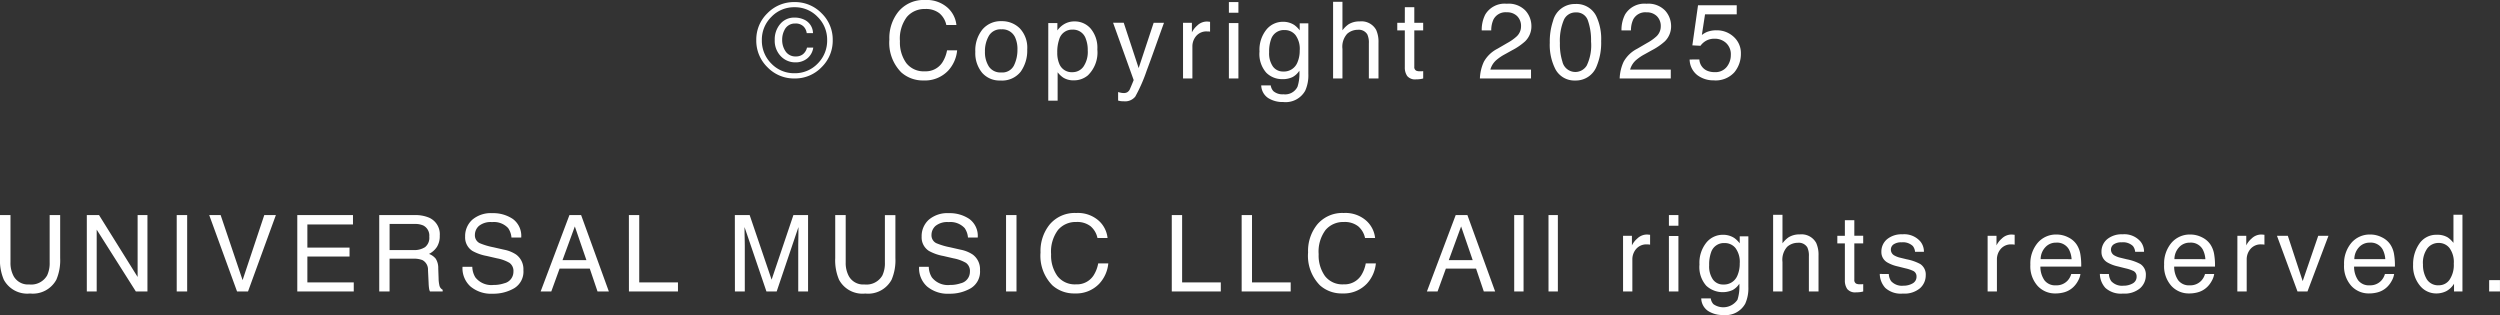 <svg xmlns="http://www.w3.org/2000/svg" width="281.696" height="35.496" viewBox="0 0 281.696 35.496">
  <rect x="0" y="0" width="281.696" height="35.496" fill="#333333" stroke="none"/>
  <path id="パス_10934" data-name="パス 10934" d="M-49.254-3.48a1.908,1.908,0,0,1-.686,1.228,2.058,2.058,0,0,1-1.318.437,2.243,2.243,0,0,1-1.652-.691,2.5,2.5,0,0,1-.686-1.84,2.657,2.657,0,0,1,.618-1.793,2.025,2.025,0,0,1,1.614-.721,2.494,2.494,0,0,1,1.131.252,1.71,1.71,0,0,1,.949,1.5h-.709a1.278,1.278,0,0,0-.369-.762,1.233,1.233,0,0,0-.92-.322,1.283,1.283,0,0,0-1.23.762,2.29,2.29,0,0,0-.246,1.049,2.246,2.246,0,0,0,.4,1.351,1.325,1.325,0,0,0,1.146.548,1.254,1.254,0,0,0,.8-.255,1.35,1.35,0,0,0,.451-.741Zm-2.115-4.547a3.533,3.533,0,0,0-2.607,1.09,3.588,3.588,0,0,0-1.072,2.619,3.632,3.632,0,0,0,1.066,2.637,3.54,3.54,0,0,0,2.613,1.09,3.54,3.54,0,0,0,2.613-1.09,3.632,3.632,0,0,0,1.066-2.637,3.588,3.588,0,0,0-1.072-2.619A3.52,3.52,0,0,0-51.369-8.027Zm4.307,3.709a4.17,4.17,0,0,1-1.26,3.053A4.141,4.141,0,0,1-51.369,0a4.141,4.141,0,0,1-3.047-1.266,4.17,4.17,0,0,1-1.26-3.053,4.124,4.124,0,0,1,1.26-3.035,4.16,4.16,0,0,1,3.047-1.254,4.16,4.16,0,0,1,3.047,1.254A4.124,4.124,0,0,1-47.062-4.318Zm10.4-4.523a3.527,3.527,0,0,1,2.537.861,3.042,3.042,0,0,1,1,1.957h-1.137a2.366,2.366,0,0,0-.771-1.318,2.442,2.442,0,0,0-1.62-.486,2.6,2.6,0,0,0-2.054.894A4.073,4.073,0,0,0-39.489-4.2a3.979,3.979,0,0,0,.706,2.452,2.467,2.467,0,0,0,2.106.94,2.225,2.225,0,0,0,1.963-.99,3.766,3.766,0,0,0,.533-1.371h1.137A3.884,3.884,0,0,1-34.051-.885,3.586,3.586,0,0,1-36.817.223a3.65,3.65,0,0,1-2.52-.908,4.732,4.732,0,0,1-1.342-3.709A4.738,4.738,0,0,1-39.67-7.518,3.681,3.681,0,0,1-36.664-8.842ZM-28.076-.68a1.455,1.455,0,0,0,1.438-.794,3.955,3.955,0,0,0,.39-1.767,3.145,3.145,0,0,0-.281-1.43,1.582,1.582,0,0,0-1.535-.867A1.514,1.514,0,0,0-29.47-4.8a3.422,3.422,0,0,0-.439,1.781,2.977,2.977,0,0,0,.439,1.67A1.548,1.548,0,0,0-28.076-.68Zm.041-5.777a2.842,2.842,0,0,1,2.051.809,3.158,3.158,0,0,1,.838,2.379,4.081,4.081,0,0,1-.738,2.508,2.671,2.671,0,0,1-2.291.99,2.586,2.586,0,0,1-2.057-.876A3.46,3.46,0,0,1-30.994-3a3.743,3.743,0,0,1,.8-2.52A2.694,2.694,0,0,1-28.035-6.457Zm7.991,5.748a1.5,1.5,0,0,0,1.228-.618,2.942,2.942,0,0,0,.489-1.849,3.451,3.451,0,0,0-.217-1.289,1.5,1.5,0,0,0-1.5-1.037,1.5,1.5,0,0,0-1.5,1.1,4.343,4.343,0,0,0-.217,1.488,3.155,3.155,0,0,0,.217,1.236A1.5,1.5,0,0,0-20.044-.709Zm-2.73-5.537h1.025v.832a2.56,2.56,0,0,1,.691-.662A2.225,2.225,0,0,1-19.8-6.428a2.358,2.358,0,0,1,1.811.817,3.349,3.349,0,0,1,.744,2.335,3.585,3.585,0,0,1-1.072,2.93A2.423,2.423,0,0,1-19.9.211,2.147,2.147,0,0,1-21.093-.1a2.74,2.74,0,0,1-.627-.6V2.5h-1.055ZM-10.9-6.275h1.166q-.223.6-.99,2.754Q-11.3-1.9-11.684-.885a17.826,17.826,0,0,1-1.289,2.93,1.473,1.473,0,0,1-1.289.527,2.529,2.529,0,0,1-.343-.018,2.708,2.708,0,0,1-.3-.064V1.529a3.638,3.638,0,0,0,.4.094,1.555,1.555,0,0,0,.217.018.759.759,0,0,0,.431-.1.892.892,0,0,0,.231-.237q.029-.047.211-.48t.264-.645l-2.32-6.457h1.2l1.682,5.109Zm3.309,0h1v1.084a2.4,2.4,0,0,1,.6-.771,1.565,1.565,0,0,1,1.107-.454q.029,0,.1.006l.24.023v1.113A1.575,1.575,0,0,0-4.709-5.3Q-4.788-5.3-4.882-5.3a1.505,1.505,0,0,0-1.225.513,1.79,1.79,0,0,0-.428,1.181V0H-7.589Zm5.167.029H-1.35V0H-2.422Zm0-2.361H-1.35v1.2H-2.422ZM3.659-6.387a2.287,2.287,0,0,1,1.289.363,2.9,2.9,0,0,1,.609.6v-.791H6.53V-.51a4.209,4.209,0,0,1-.352,1.887A2.524,2.524,0,0,1,3.7,2.654,3.04,3.04,0,0,1,1.995,2.2,1.771,1.771,0,0,1,1.221.779H2.293a1.193,1.193,0,0,0,.3.65,1.553,1.553,0,0,0,1.125.352A1.548,1.548,0,0,0,5.311.926a4.818,4.818,0,0,0,.205-1.8,2.069,2.069,0,0,1-.762.715A2.534,2.534,0,0,1,3.577.076,2.514,2.514,0,0,1,1.792-.647a3.183,3.183,0,0,1-.765-2.394A3.625,3.625,0,0,1,1.8-5.5,2.383,2.383,0,0,1,3.659-6.387Zm1.9,3.223a2.616,2.616,0,0,0-.48-1.729,1.539,1.539,0,0,0-1.225-.562A1.512,1.512,0,0,0,2.329-4.412a4.09,4.09,0,0,0-.217,1.459,2.59,2.59,0,0,0,.431,1.614A1.39,1.39,0,0,0,3.7-.785,1.625,1.625,0,0,0,5.3-1.811,3.307,3.307,0,0,0,5.557-3.164ZM9.318-8.637h1.055v3.211a3.045,3.045,0,0,1,.674-.668,2.273,2.273,0,0,1,1.271-.334,1.88,1.88,0,0,1,1.852.955,3.257,3.257,0,0,1,.264,1.447V0H13.349V-3.955a2.212,2.212,0,0,0-.176-1.014,1.123,1.123,0,0,0-1.078-.516,1.8,1.8,0,0,0-1.189.451,2.169,2.169,0,0,0-.533,1.705V0H9.318Zm8.085.609h1.066v1.752h1v.861h-1v4.1a.443.443,0,0,0,.223.439.946.946,0,0,0,.41.064l.164,0q.088,0,.205-.015V0a2.354,2.354,0,0,1-.378.076A3.593,3.593,0,0,1,18.668.1a1.145,1.145,0,0,1-1-.378A1.68,1.68,0,0,1,17.4-1.26V-5.414h-.85v-.861h.85ZM25.861,0a4.894,4.894,0,0,1,.448-1.887A3.629,3.629,0,0,1,27.83-3.346L28.955-4a5.3,5.3,0,0,0,1.061-.75,1.541,1.541,0,0,0,.48-1.113,1.554,1.554,0,0,0-.439-1.163,1.6,1.6,0,0,0-1.172-.431,1.531,1.531,0,0,0-1.5.82,2.937,2.937,0,0,0-.246,1.219H26.066a3.766,3.766,0,0,1,.4-1.787A2.537,2.537,0,0,1,28.89-8.42,2.623,2.623,0,0,1,31-7.641a2.607,2.607,0,0,1,.665,1.734,2.358,2.358,0,0,1-.709,1.723,6.941,6.941,0,0,1-1.471,1.008l-.8.445a5.2,5.2,0,0,0-.9.6A2.2,2.2,0,0,0,27.039-1h4.582V0ZM36.606-8.391a2.479,2.479,0,0,1,2.355,1.342,6,6,0,0,1,.563,2.842,6.843,6.843,0,0,1-.51,2.83A2.5,2.5,0,0,1,36.6.229a2.417,2.417,0,0,1-2.25-1.312,6.01,6.01,0,0,1-.615-2.941A7.267,7.267,0,0,1,34.1-6.48,2.526,2.526,0,0,1,36.606-8.391ZM36.594-.732A1.5,1.5,0,0,0,37.9-1.459a5.26,5.26,0,0,0,.486-2.707,6.688,6.688,0,0,0-.352-2.353,1.338,1.338,0,0,0-1.365-.923,1.427,1.427,0,0,0-1.362.876,6.049,6.049,0,0,0-.431,2.581,6.338,6.338,0,0,0,.275,2.063A1.5,1.5,0,0,0,36.594-.732ZM41.609,0a4.894,4.894,0,0,1,.448-1.887,3.629,3.629,0,0,1,1.521-1.459L44.7-4a5.3,5.3,0,0,0,1.061-.75,1.541,1.541,0,0,0,.48-1.113A1.554,1.554,0,0,0,45.8-7.022a1.6,1.6,0,0,0-1.172-.431,1.531,1.531,0,0,0-1.5.82,2.937,2.937,0,0,0-.246,1.219H41.814a3.766,3.766,0,0,1,.4-1.787,2.537,2.537,0,0,1,2.42-1.219,2.623,2.623,0,0,1,2.106.779,2.607,2.607,0,0,1,.665,1.734A2.358,2.358,0,0,1,46.7-4.184,6.941,6.941,0,0,1,45.23-3.176l-.8.445a5.2,5.2,0,0,0-.9.6A2.2,2.2,0,0,0,42.786-1h4.582V0ZM50.59-2.139a1.462,1.462,0,0,0,.838,1.248,2.022,2.022,0,0,0,.867.176,1.628,1.628,0,0,0,1.389-.6,2.147,2.147,0,0,0,.451-1.324A1.731,1.731,0,0,0,53.6-4a1.861,1.861,0,0,0-1.286-.48,1.937,1.937,0,0,0-.935.211,2,2,0,0,0-.665.586L49.8-3.732l.639-4.518H54.8v1.02H51.229L50.871-4.9a2.621,2.621,0,0,1,.557-.334,2.826,2.826,0,0,1,1.084-.193,2.773,2.773,0,0,1,1.957.744,2.461,2.461,0,0,1,.8,1.887,3.237,3.237,0,0,1-.735,2.1,2.844,2.844,0,0,1-2.347.908,2.989,2.989,0,0,1-1.813-.577,2.289,2.289,0,0,1-.882-1.772Zm-190.3,17.531v5.32a3.13,3.13,0,0,0,.352,1.559,1.848,1.848,0,0,0,1.758.938,2.065,2.065,0,0,0,2.016-1.014,3.227,3.227,0,0,0,.287-1.482v-5.32h1.184v4.834a5.593,5.593,0,0,1-.428,2.443,3.006,3.006,0,0,1-2.965,1.559,2.993,2.993,0,0,1-2.959-1.559,5.593,5.593,0,0,1-.428-2.443V15.393Zm8.6,0h1.377l4.348,6.973V15.393h1.107V24h-1.307l-4.412-6.967V24h-1.113Zm10.13,0h1.178V24h-1.178Zm4.95,0,2.473,7.33,2.443-7.33h1.307L-112.946,24h-1.236l-3.135-8.607Zm8.636,0h6.275v1.055h-5.139v2.613h4.752v1h-4.752v2.918h5.227V24h-6.363ZM-94.3,19.336a2.26,2.26,0,0,0,1.3-.328,1.336,1.336,0,0,0,.478-1.184,1.27,1.27,0,0,0-.668-1.254,2.183,2.183,0,0,0-.955-.176h-2.848v2.941Zm-3.861-3.943h3.984a3.974,3.974,0,0,1,1.623.287,2.033,2.033,0,0,1,1.213,2.033,2.286,2.286,0,0,1-.319,1.266,2.307,2.307,0,0,1-.894.791,1.761,1.761,0,0,1,.759.539,1.936,1.936,0,0,1,.284,1.084l.041,1.154a3.548,3.548,0,0,0,.082.732.72.72,0,0,0,.375.527V24h-1.43a1.075,1.075,0,0,1-.094-.287,5.511,5.511,0,0,1-.059-.68l-.07-1.436a1.206,1.206,0,0,0-.627-1.131,2.593,2.593,0,0,0-1.049-.158h-2.654V24H-98.16Zm10.487,5.83a2.352,2.352,0,0,0,.346,1.189,2.291,2.291,0,0,0,2.045.855,3.62,3.62,0,0,0,1.2-.187,1.328,1.328,0,0,0,1.043-1.3,1.123,1.123,0,0,0-.439-1,4.437,4.437,0,0,0-1.395-.51L-86.044,20a5.28,5.28,0,0,1-1.617-.568,1.8,1.8,0,0,1-.82-1.611,2.481,2.481,0,0,1,.8-1.9,3.221,3.221,0,0,1,2.273-.744,3.949,3.949,0,0,1,2.3.653,2.358,2.358,0,0,1,.946,2.089h-1.1a2.157,2.157,0,0,0-.375-1.061,2.179,2.179,0,0,0-1.811-.674,2.094,2.094,0,0,0-1.482.434,1.357,1.357,0,0,0-.451,1.008.984.984,0,0,0,.527.926,7.739,7.739,0,0,0,1.564.469l1.207.275a3.7,3.7,0,0,1,1.348.545,2.04,2.04,0,0,1,.82,1.752,2.187,2.187,0,0,1-1.04,2.045,4.658,4.658,0,0,1-2.417.615,3.614,3.614,0,0,1-2.514-.82,2.768,2.768,0,0,1-.891-2.209Zm12.86-.75-1.307-3.8-1.389,3.8Zm-1.916-5.08h1.318L-72.287,24h-1.277l-.873-2.578h-3.4L-78.773,24h-1.2Zm6.7,0h1.166v7.582H-64.5V24h-5.525Zm11.939,0h1.67l2.473,7.277,2.455-7.277h1.652V24h-1.107V18.92q0-.264.012-.873t.012-1.307L-53.377,24h-1.154L-57,16.74V17q0,.316.015.964t.015.952V24h-1.113Zm12.491,0v5.32a3.13,3.13,0,0,0,.352,1.559,1.848,1.848,0,0,0,1.758.938A2.065,2.065,0,0,0-41.471,22.2a3.227,3.227,0,0,0,.287-1.482v-5.32H-40v4.834a5.593,5.593,0,0,1-.428,2.443,3.006,3.006,0,0,1-2.965,1.559,2.993,2.993,0,0,1-2.959-1.559,5.593,5.593,0,0,1-.428-2.443V15.393Zm9.362,5.83a2.352,2.352,0,0,0,.346,1.189,2.291,2.291,0,0,0,2.045.855,3.62,3.62,0,0,0,1.2-.187,1.328,1.328,0,0,0,1.043-1.3,1.123,1.123,0,0,0-.439-1,4.437,4.437,0,0,0-1.395-.51L-34.605,20a5.28,5.28,0,0,1-1.617-.568,1.8,1.8,0,0,1-.82-1.611,2.481,2.481,0,0,1,.8-1.9,3.221,3.221,0,0,1,2.273-.744,3.949,3.949,0,0,1,2.3.653,2.358,2.358,0,0,1,.946,2.089h-1.1a2.157,2.157,0,0,0-.375-1.061A2.179,2.179,0,0,0-34,16.184a2.094,2.094,0,0,0-1.482.434,1.357,1.357,0,0,0-.451,1.008.984.984,0,0,0,.527.926,7.739,7.739,0,0,0,1.564.469l1.207.275a3.7,3.7,0,0,1,1.348.545,2.04,2.04,0,0,1,.82,1.752,2.187,2.187,0,0,1-1.04,2.045,4.658,4.658,0,0,1-2.417.615,3.614,3.614,0,0,1-2.514-.82,2.768,2.768,0,0,1-.891-2.209Zm8.706-5.83h1.178V24h-1.178Zm7.9-.234a3.527,3.527,0,0,1,2.537.861,3.042,3.042,0,0,1,1,1.957h-1.137A2.366,2.366,0,0,0-18,16.658a2.442,2.442,0,0,0-1.62-.486,2.6,2.6,0,0,0-2.054.894,4.073,4.073,0,0,0-.782,2.739,3.979,3.979,0,0,0,.706,2.452,2.467,2.467,0,0,0,2.106.94,2.225,2.225,0,0,0,1.963-.99,3.766,3.766,0,0,0,.533-1.371h1.137a3.884,3.884,0,0,1-1.008,2.279,3.586,3.586,0,0,1-2.766,1.107,3.65,3.65,0,0,1-2.52-.908,4.732,4.732,0,0,1-1.342-3.709,4.738,4.738,0,0,1,1.008-3.123A3.681,3.681,0,0,1-19.631,15.158Zm10.773.234h1.166v7.582h4.359V24H-8.858Zm7.874,0H.182v7.582H4.541V24H-.984Zm11.5-.234a3.527,3.527,0,0,1,2.537.861,3.042,3.042,0,0,1,1,1.957H12.919a2.366,2.366,0,0,0-.771-1.318,2.442,2.442,0,0,0-1.62-.486,2.6,2.6,0,0,0-2.054.894A4.073,4.073,0,0,0,7.692,19.8,3.979,3.979,0,0,0,8.4,22.257a2.467,2.467,0,0,0,2.106.94,2.225,2.225,0,0,0,1.963-.99A3.766,3.766,0,0,0,13,20.836h1.137a3.884,3.884,0,0,1-1.008,2.279,3.586,3.586,0,0,1-2.766,1.107,3.65,3.65,0,0,1-2.52-.908A4.732,4.732,0,0,1,6.5,19.605a4.738,4.738,0,0,1,1.008-3.123A3.681,3.681,0,0,1,10.516,15.158Zm14.535,5.314-1.307-3.8-1.389,3.8Zm-1.916-5.08h1.318L27.577,24H26.3l-.873-2.578h-3.4L21.09,24h-1.2Zm6.591,0H30.78V24H29.726Zm3.866,0h1.055V24H33.592Zm8.4,2.332h1v1.084a2.4,2.4,0,0,1,.6-.771,1.565,1.565,0,0,1,1.107-.454q.029,0,.1.006l.24.023v1.113a1.575,1.575,0,0,0-.173-.023q-.079-.006-.173-.006a1.505,1.505,0,0,0-1.225.513,1.79,1.79,0,0,0-.428,1.181V24H41.992Zm5.167.029h1.072V24H47.159Zm0-2.361h1.072v1.2H47.159Zm6.081,2.221a2.287,2.287,0,0,1,1.289.363,2.9,2.9,0,0,1,.609.6v-.791h.973V23.49a4.209,4.209,0,0,1-.352,1.887,2.524,2.524,0,0,1-2.479,1.277,3.04,3.04,0,0,1-1.705-.454,1.771,1.771,0,0,1-.773-1.421h1.072a1.193,1.193,0,0,0,.3.65,1.929,1.929,0,0,0,2.713-.5,4.818,4.818,0,0,0,.205-1.8,2.069,2.069,0,0,1-.762.715,2.732,2.732,0,0,1-2.962-.489,3.183,3.183,0,0,1-.765-2.394,3.625,3.625,0,0,1,.771-2.461A2.383,2.383,0,0,1,53.239,17.613Zm1.9,3.223a2.616,2.616,0,0,0-.48-1.729,1.539,1.539,0,0,0-1.225-.562,1.512,1.512,0,0,0-1.523,1.043,4.09,4.09,0,0,0-.217,1.459,2.59,2.59,0,0,0,.431,1.614,1.39,1.39,0,0,0,1.157.554,1.625,1.625,0,0,0,1.6-1.025A3.307,3.307,0,0,0,55.138,20.836ZM58.9,15.363h1.055v3.211a3.045,3.045,0,0,1,.674-.668,2.273,2.273,0,0,1,1.271-.334,1.88,1.88,0,0,1,1.852.955,3.257,3.257,0,0,1,.264,1.447V24H62.93V20.045a2.212,2.212,0,0,0-.176-1.014,1.123,1.123,0,0,0-1.078-.516,1.8,1.8,0,0,0-1.189.451,2.169,2.169,0,0,0-.533,1.705V24H58.9Zm8.085.609H68.05v1.752h1v.861h-1v4.1a.443.443,0,0,0,.223.439.946.946,0,0,0,.41.064l.164,0q.088,0,.205-.015V24a2.354,2.354,0,0,1-.378.076,3.593,3.593,0,0,1-.425.023,1.145,1.145,0,0,1-1-.378,1.68,1.68,0,0,1-.264-.981V18.586h-.85v-.861h.85Zm4.95,6.059a1.534,1.534,0,0,0,.264.809,1.657,1.657,0,0,0,1.383.51,2.039,2.039,0,0,0,1.031-.255.846.846,0,0,0,.445-.788.674.674,0,0,0-.357-.615,4.25,4.25,0,0,0-.9-.3l-.838-.211a4.087,4.087,0,0,1-1.184-.445,1.331,1.331,0,0,1-.68-1.184,1.808,1.808,0,0,1,.642-1.441,2.56,2.56,0,0,1,1.726-.551,2.4,2.4,0,0,1,2.045.832,1.806,1.806,0,0,1,.381,1.137h-1a1.22,1.22,0,0,0-.252-.65,1.607,1.607,0,0,0-1.26-.416,1.506,1.506,0,0,0-.905.229.716.716,0,0,0-.308.6.743.743,0,0,0,.4.656,2.429,2.429,0,0,0,.691.258l.7.17a5.391,5.391,0,0,1,1.523.533,1.412,1.412,0,0,1,.615,1.271,1.938,1.938,0,0,1-.636,1.447,2.706,2.706,0,0,1-1.937.609,2.6,2.6,0,0,1-1.983-.636,2.4,2.4,0,0,1-.624-1.573ZM83.07,17.725h1v1.084a2.4,2.4,0,0,1,.6-.771,1.565,1.565,0,0,1,1.107-.454q.029,0,.1.006l.24.023v1.113a1.575,1.575,0,0,0-.173-.023q-.079-.006-.173-.006a1.505,1.505,0,0,0-1.225.513,1.79,1.79,0,0,0-.428,1.181V24H83.07Zm7.78-.141a2.862,2.862,0,0,1,1.295.313,2.388,2.388,0,0,1,.955.812,2.8,2.8,0,0,1,.422,1.107,7.245,7.245,0,0,1,.094,1.383h-4.6a2.684,2.684,0,0,0,.451,1.532,1.511,1.511,0,0,0,1.307.577,1.689,1.689,0,0,0,1.318-.545,1.837,1.837,0,0,0,.4-.732h1.037a2.184,2.184,0,0,1-.272.771,2.74,2.74,0,0,1-.519.694,2.458,2.458,0,0,1-1.189.633,3.613,3.613,0,0,1-.861.094A2.643,2.643,0,0,1,88.7,23.37a3.317,3.317,0,0,1-.814-2.388,3.607,3.607,0,0,1,.82-2.455A2.706,2.706,0,0,1,90.85,17.584Zm1.682,2.777a2.732,2.732,0,0,0-.3-1.1,1.532,1.532,0,0,0-1.447-.762,1.6,1.6,0,0,0-1.219.524,1.981,1.981,0,0,0-.521,1.333Zm4.206,1.67A1.534,1.534,0,0,0,97,22.84a1.657,1.657,0,0,0,1.383.51,2.039,2.039,0,0,0,1.031-.255.846.846,0,0,0,.445-.788.674.674,0,0,0-.357-.615,4.25,4.25,0,0,0-.9-.3l-.838-.211a4.087,4.087,0,0,1-1.184-.445,1.331,1.331,0,0,1-.68-1.184,1.808,1.808,0,0,1,.642-1.441,2.56,2.56,0,0,1,1.726-.551,2.4,2.4,0,0,1,2.045.832,1.806,1.806,0,0,1,.381,1.137h-1a1.22,1.22,0,0,0-.252-.65,1.607,1.607,0,0,0-1.26-.416,1.506,1.506,0,0,0-.905.229.716.716,0,0,0-.308.6.743.743,0,0,0,.4.656,2.429,2.429,0,0,0,.691.258l.7.17a5.391,5.391,0,0,1,1.523.533,1.412,1.412,0,0,1,.615,1.271,1.938,1.938,0,0,1-.636,1.447,2.706,2.706,0,0,1-1.937.609,2.6,2.6,0,0,1-1.983-.636,2.4,2.4,0,0,1-.624-1.573Zm9.186-4.447a2.862,2.862,0,0,1,1.295.313,2.388,2.388,0,0,1,.955.812,2.8,2.8,0,0,1,.422,1.107,7.245,7.245,0,0,1,.094,1.383h-4.6a2.684,2.684,0,0,0,.451,1.532,1.511,1.511,0,0,0,1.307.577,1.689,1.689,0,0,0,1.318-.545,1.837,1.837,0,0,0,.4-.732H108.6a2.184,2.184,0,0,1-.272.771,2.74,2.74,0,0,1-.519.694,2.458,2.458,0,0,1-1.189.633,3.613,3.613,0,0,1-.861.094,2.643,2.643,0,0,1-1.986-.853,3.317,3.317,0,0,1-.814-2.388,3.607,3.607,0,0,1,.82-2.455A2.706,2.706,0,0,1,105.923,17.584Zm1.682,2.777a2.732,2.732,0,0,0-.3-1.1,1.532,1.532,0,0,0-1.447-.762,1.6,1.6,0,0,0-1.219.524,1.981,1.981,0,0,0-.521,1.333Zm3.608-2.637h1v1.084a2.4,2.4,0,0,1,.6-.771,1.565,1.565,0,0,1,1.107-.454q.029,0,.1.006l.24.023v1.113a1.575,1.575,0,0,0-.173-.023q-.079-.006-.173-.006a1.505,1.505,0,0,0-1.225.513,1.79,1.79,0,0,0-.428,1.181V24h-1.055Zm5.682,0,1.676,5.109,1.752-5.109h1.154L119.111,24h-1.125l-2.314-6.275Zm9.3-.141a2.862,2.862,0,0,1,1.295.313,2.388,2.388,0,0,1,.955.812,2.8,2.8,0,0,1,.422,1.107,7.245,7.245,0,0,1,.094,1.383h-4.6a2.684,2.684,0,0,0,.451,1.532,1.511,1.511,0,0,0,1.307.577,1.689,1.689,0,0,0,1.318-.545,1.837,1.837,0,0,0,.4-.732h1.037a2.184,2.184,0,0,1-.272.771,2.74,2.74,0,0,1-.519.694,2.458,2.458,0,0,1-1.189.633,3.613,3.613,0,0,1-.861.094,2.643,2.643,0,0,1-1.986-.853,3.317,3.317,0,0,1-.814-2.388,3.607,3.607,0,0,1,.82-2.455A2.706,2.706,0,0,1,126.193,17.584Zm1.682,2.777a2.732,2.732,0,0,0-.3-1.1,1.532,1.532,0,0,0-1.447-.762,1.6,1.6,0,0,0-1.219.524,1.981,1.981,0,0,0-.521,1.333Zm4.247.574a3.111,3.111,0,0,0,.428,1.688,1.5,1.5,0,0,0,1.371.68,1.444,1.444,0,0,0,1.2-.63,2.975,2.975,0,0,0,.472-1.808,2.673,2.673,0,0,0-.486-1.761,1.517,1.517,0,0,0-1.2-.571,1.586,1.586,0,0,0-1.292.609A2.791,2.791,0,0,0,132.122,20.936Zm1.588-3.322a2.233,2.233,0,0,1,1.207.3,2.835,2.835,0,0,1,.639.615v-3.17h1.014V24h-.949v-.873a2.282,2.282,0,0,1-.873.838,2.5,2.5,0,0,1-1.154.258,2.337,2.337,0,0,1-1.816-.882,3.448,3.448,0,0,1-.768-2.347,4.051,4.051,0,0,1,.7-2.376A2.292,2.292,0,0,1,133.71,17.613Zm5.87,5.109H140.8V24H139.58Z" transform="translate(140.892 8.842)" fill="#fff"/>
</svg>
